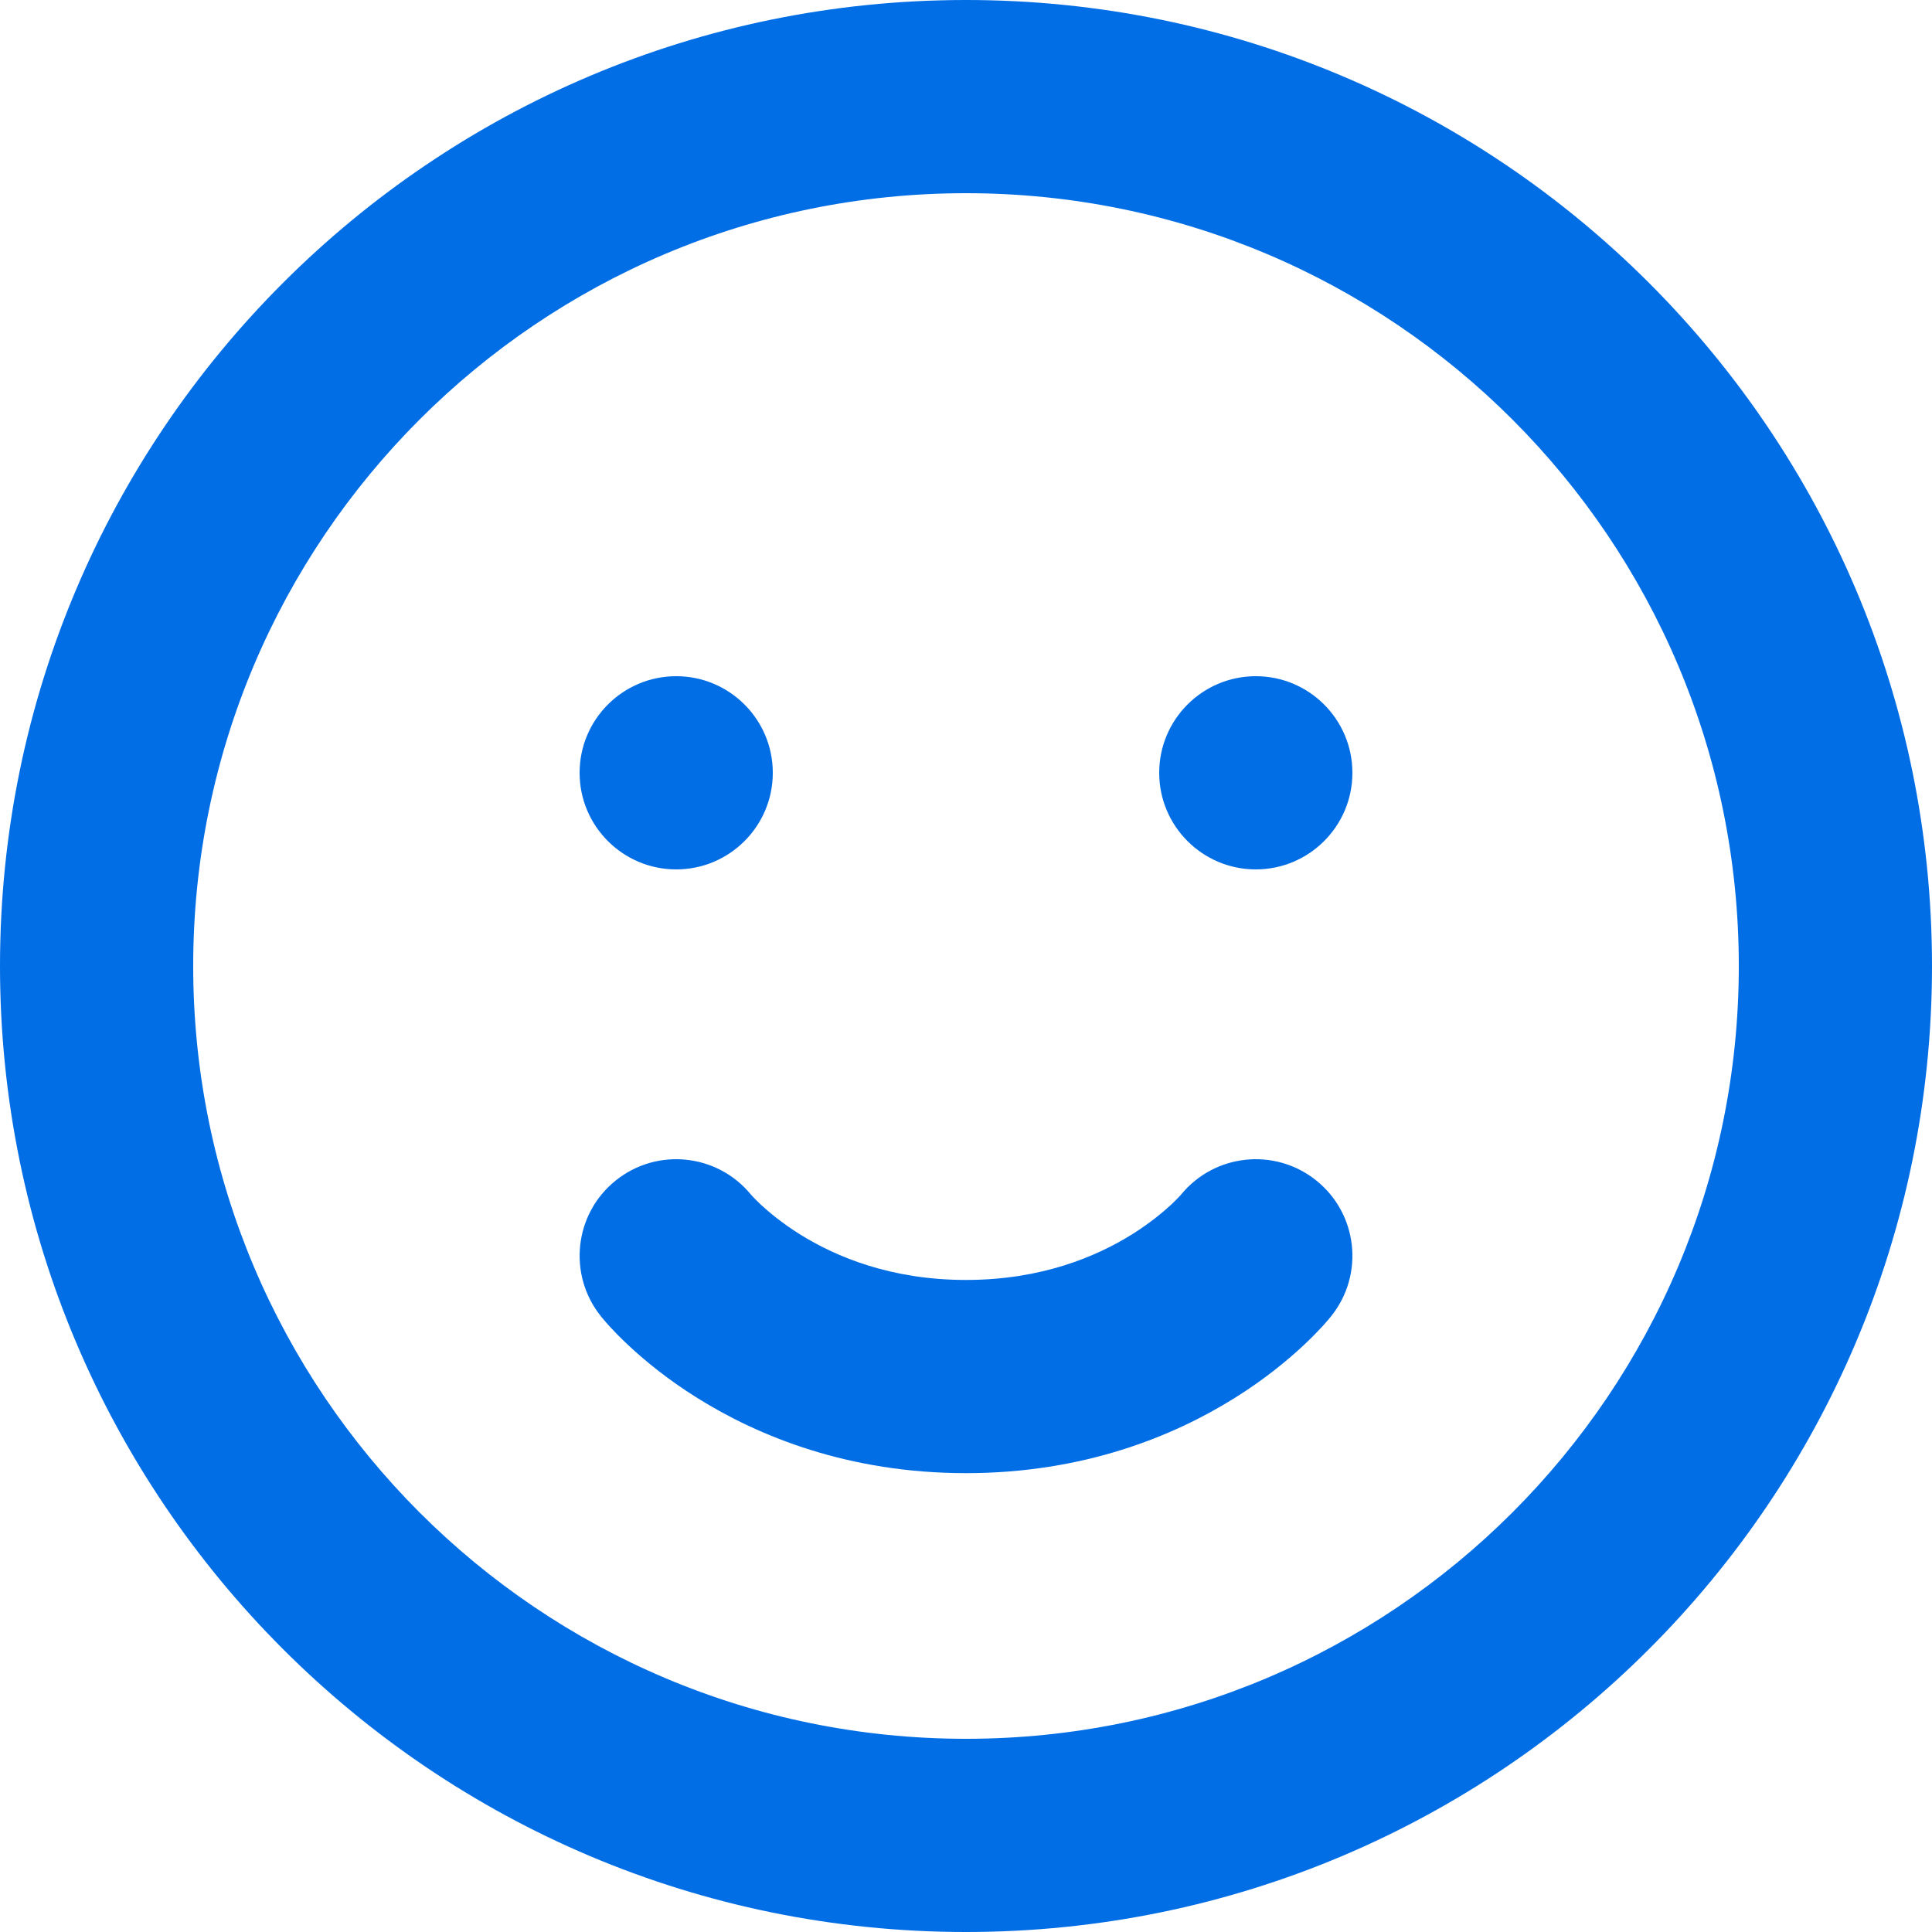 <svg width="30" height="30" viewBox="0 0 30 30" fill="none" xmlns="http://www.w3.org/2000/svg">
<path d="M10.5 13.5C11.328 13.5 12 12.828 12 12C12 11.172 11.328 10.5 10.5 10.5C9.672 10.5 9 11.172 9 12C9 12.828 9.672 13.5 10.5 13.5Z" fill="#026EE5"/>
<path d="M21 12C21 12.828 20.328 13.5 19.5 13.5C18.672 13.5 18 12.828 18 12C18 11.172 18.672 10.5 19.5 10.5C20.328 10.5 21 11.172 21 12Z" fill="#026EE5"/>
<path fill-rule="evenodd" clip-rule="evenodd" d="M15 0C6.716 0 0 6.716 0 15C0 23.284 6.716 30 15 30C23.284 30 30 23.284 30 15C30 6.716 23.284 0 15 0ZM3 15C3 8.373 8.373 3 15 3C21.627 3 27 8.373 27 15C27 21.627 21.627 27 15 27C8.373 27 3 21.627 3 15Z" fill="#026EE5"/>
<path d="M11.66 18.549C11.14 17.915 10.205 17.815 9.563 18.329C8.916 18.846 8.812 19.791 9.33 20.438L9.331 20.439L9.333 20.442L9.337 20.447L9.348 20.46L9.377 20.495C9.399 20.521 9.428 20.554 9.463 20.593C9.534 20.67 9.631 20.771 9.755 20.887C10.003 21.119 10.36 21.416 10.83 21.709C11.775 22.3 13.172 22.875 15 22.875C16.828 22.875 18.225 22.3 19.17 21.709C19.64 21.416 19.997 21.119 20.245 20.887C20.369 20.771 20.466 20.67 20.537 20.593C20.572 20.554 20.601 20.521 20.623 20.495L20.652 20.46L20.663 20.447L20.667 20.442L20.669 20.439L20.671 20.437C21.189 19.79 21.084 18.846 20.437 18.329C19.795 17.815 18.86 17.915 18.34 18.549C18.337 18.552 18.332 18.559 18.323 18.568C18.3 18.593 18.256 18.639 18.193 18.699C18.065 18.818 17.86 18.99 17.58 19.166C17.025 19.512 16.172 19.875 15 19.875C13.828 19.875 12.975 19.512 12.42 19.166C12.14 18.99 11.935 18.818 11.807 18.699C11.744 18.639 11.7 18.593 11.677 18.568C11.668 18.559 11.662 18.552 11.66 18.549Z" fill="#026EE5"/>
</svg>
